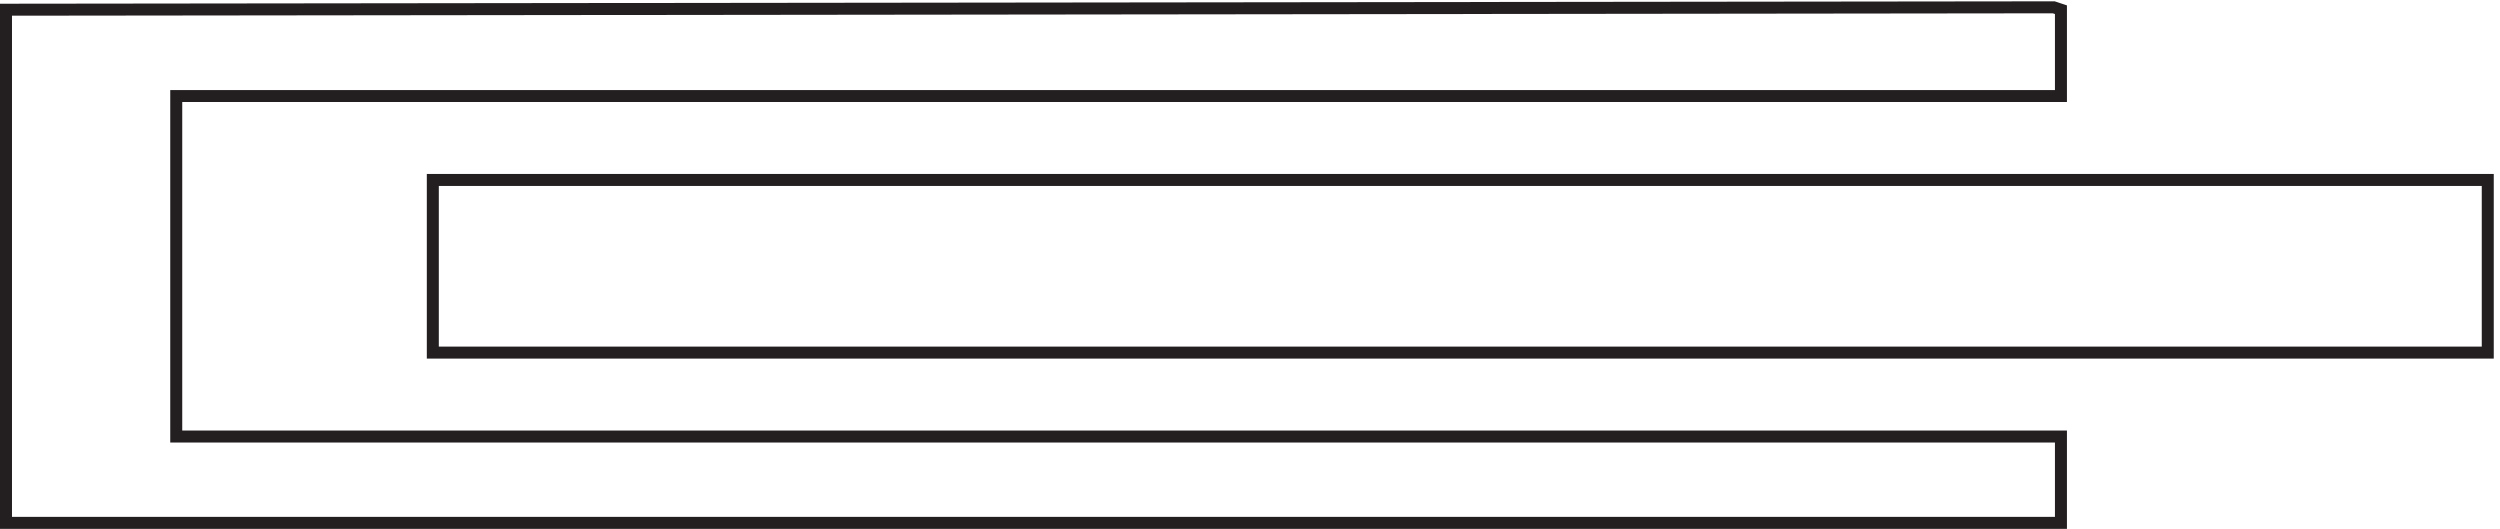 <svg xmlns="http://www.w3.org/2000/svg" xml:space="preserve" width="208" height="44"><path d="M270.332 217.668H1555.83v-108H270.332Z" style="fill:none;stroke:#231f20;stroke-width:7.5;stroke-linecap:butt;stroke-linejoin:miter;stroke-miterlimit:10;stroke-dasharray:none;stroke-opacity:1" transform="matrix(.133 0 0 -.133 .056 43.922)"/><path d="m1284.33 325.668-1280.998-1.5v-321H1288.83v54H109.832v213H1288.83v54z" style="fill:none;stroke:#231f20;stroke-width:7.5;stroke-linecap:butt;stroke-linejoin:miter;stroke-miterlimit:10;stroke-dasharray:none;stroke-opacity:1" transform="matrix(.133 0 0 -.133 .056 43.922)"/></svg>
